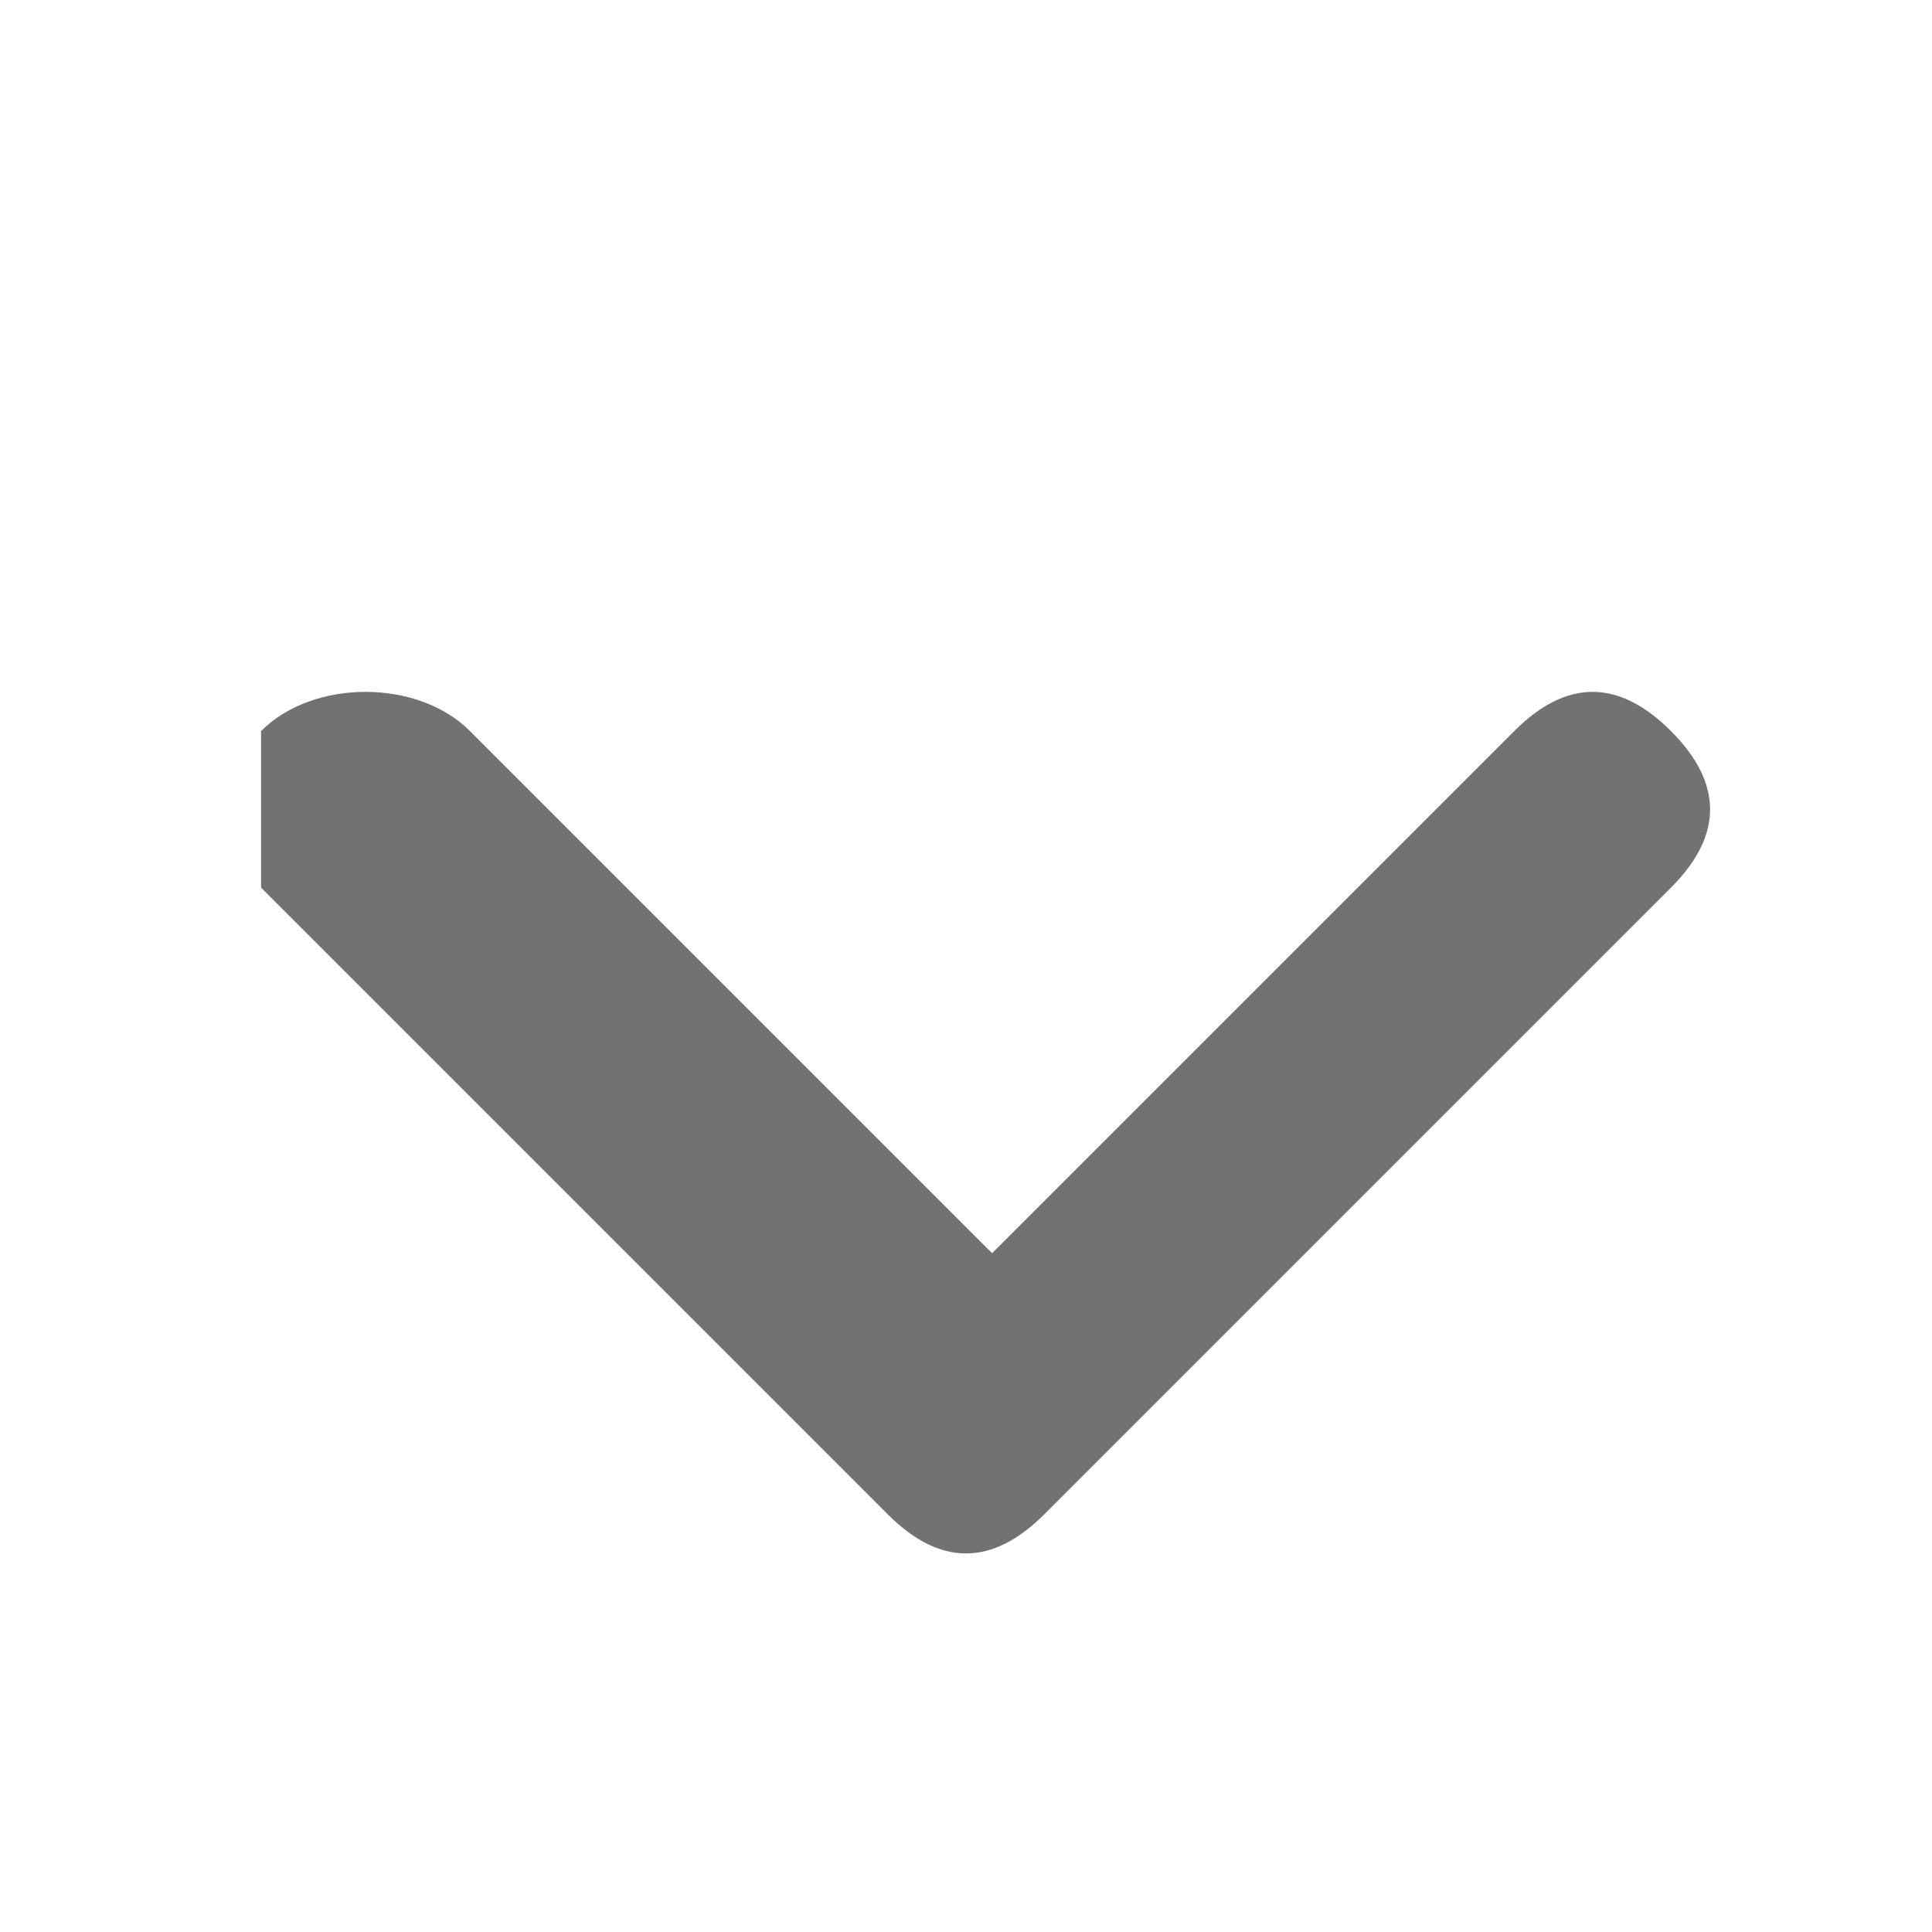 <?xml version="1.0" encoding="UTF-8"?>
<!DOCTYPE svg PUBLIC "-//W3C//DTD SVG 1.1//EN" "http://www.w3.org/Graphics/SVG/1.1/DTD/svg11.dtd">
<!-- Creator: CorelDRAW 2021 (64-Bit) -->
<svg xmlns="http://www.w3.org/2000/svg" xml:space="preserve" width="48px" height="48px" version="1.1" style="shape-rendering:geometricPrecision; text-rendering:geometricPrecision; image-rendering:optimizeQuality; fill-rule:evenodd; clip-rule:evenodd"
viewBox="0 0 0.37 0.37"
 xmlns:xlink="http://www.w3.org/1999/xlink"
 xmlns:xodm="http://www.corel.com/coreldraw/odm/2003">
 <defs>
  <style type="text/css">
   <![CDATA[
    .fil0 {fill:none}
    .fil1 {fill:#727273;fill-rule:nonzero}
   ]]>
  </style>
 </defs>
 <g id="Layer_x0020_1">
  <g id="_1594644907200">
   <rect class="fil0" width="0.37" height="0.37"/>
   <path class="fil1" d="M0.29 0.14c0.01,-0.01 0.02,-0.01 0.03,0 0.01,0.01 0.01,0.02 0,0.03l-0.12 0.12c-0.01,0.01 -0.02,0.01 -0.03,0l-0.12 -0.12c0,-0.01 0,-0.02 0,-0.03 0.01,-0.01 0.03,-0.01 0.04,0l0.1 0.1 0.1 -0.1 0 0z"/>
  </g>
 </g>
</svg>
